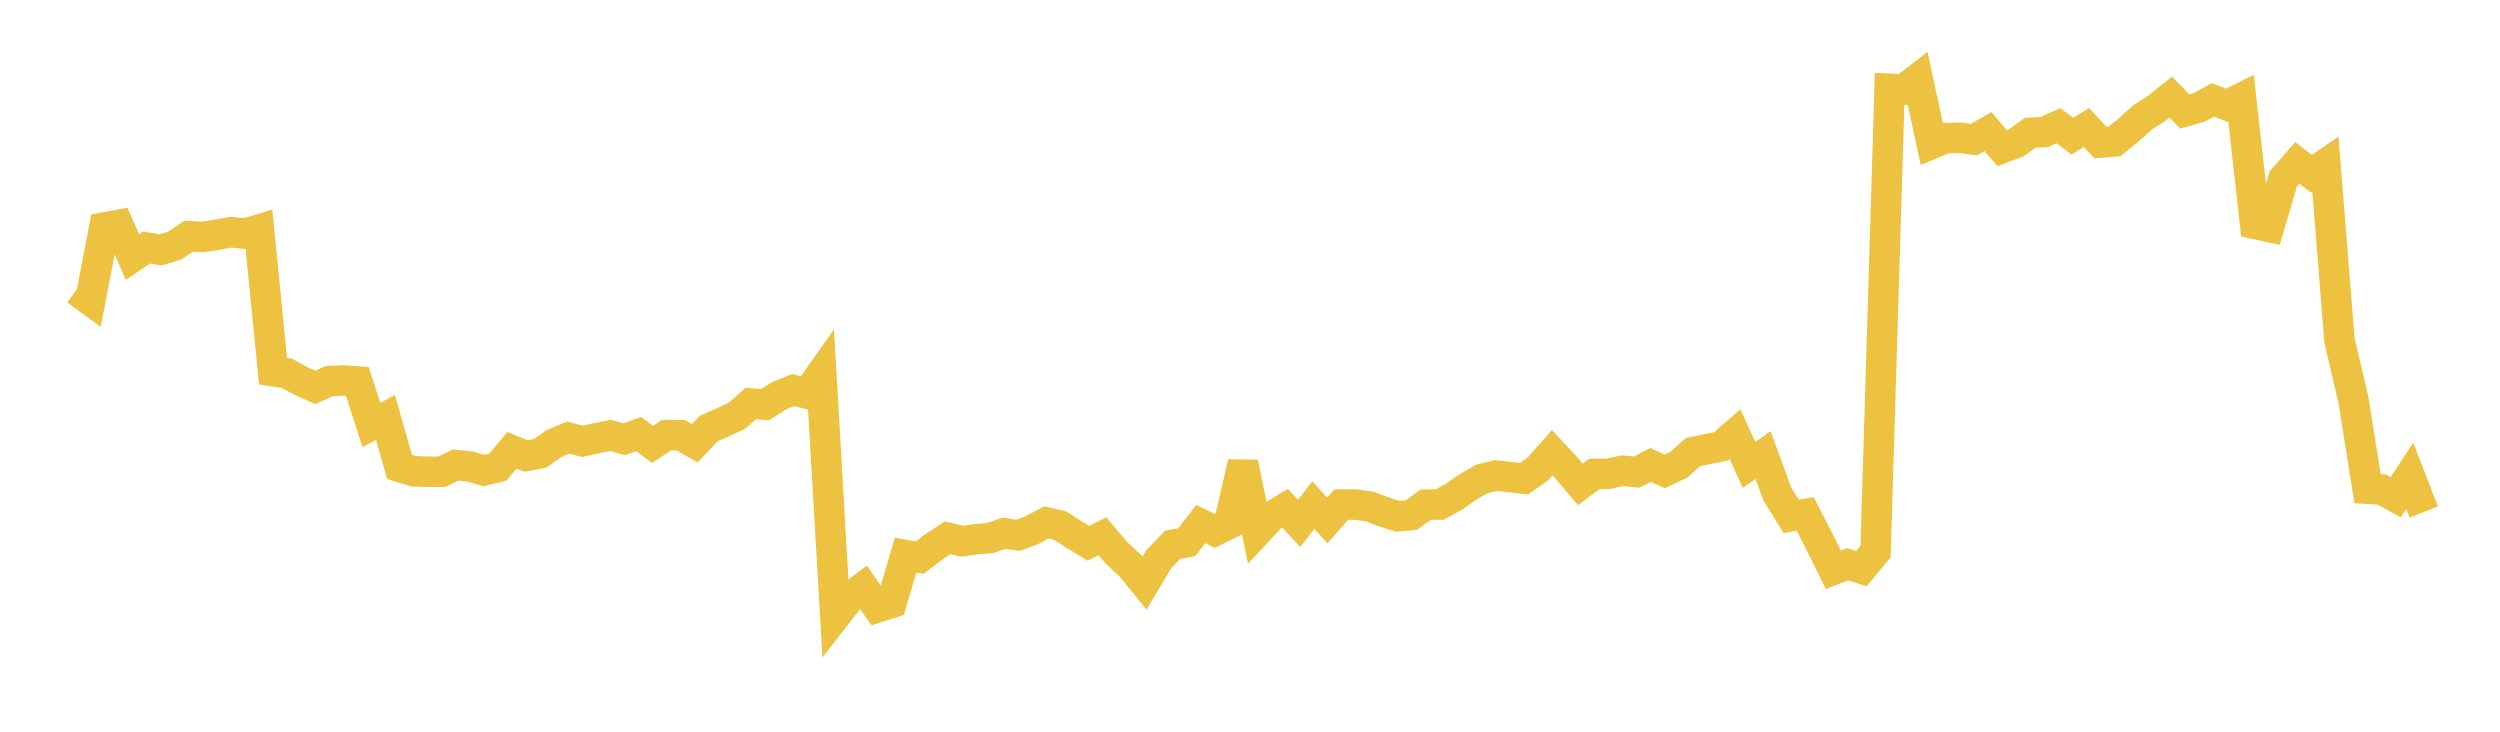 <svg width="164" height="48" xmlns="http://www.w3.org/2000/svg" xmlns:xlink="http://www.w3.org/1999/xlink"><path fill="none" stroke="rgb(237,194,64)" stroke-width="2" d="M5,19.029L5.922,19.705L6.844,14.923L7.766,14.755L8.689,16.859L9.611,16.235L10.533,16.391L11.455,16.112L12.377,15.491L13.299,15.548L14.222,15.403L15.144,15.23L16.066,15.332L16.988,15.055L17.91,24.351L18.832,24.492L19.754,24.998L20.677,25.413L21.599,25.001L22.521,24.959L23.443,25.028L24.365,27.881L25.287,27.381L26.21,30.629L27.132,30.914L28.054,30.95L28.976,30.948L29.898,30.51L30.82,30.6L31.743,30.869L32.665,30.64L33.587,29.541L34.509,29.914L35.431,29.738L36.353,29.088L37.275,28.705L38.198,28.952L39.12,28.749L40.042,28.564L40.964,28.814L41.886,28.474L42.808,29.151L43.731,28.545L44.653,28.547L45.575,29.078L46.497,28.107L47.419,27.705L48.341,27.272L49.263,26.465L50.186,26.552L51.108,25.962L52.03,25.584L52.952,25.823L53.874,24.518L54.796,40.416L55.719,39.227L56.641,38.526L57.563,39.843L58.485,39.547L59.407,36.416L60.329,36.585L61.251,35.875L62.174,35.276L63.096,35.505L64.018,35.374L64.94,35.295L65.862,34.983L66.784,35.115L67.707,34.773L68.629,34.273L69.551,34.481L70.473,35.073L71.395,35.638L72.317,35.178L73.24,36.265L74.162,37.125L75.084,38.252L76.006,36.699L76.928,35.735L77.85,35.57L78.772,34.376L79.695,34.825L80.617,34.368L81.539,30.35L82.461,34.882L83.383,33.894L84.305,33.344L85.228,34.337L86.15,33.13L87.072,34.141L87.994,33.098L88.916,33.098L89.838,33.227L90.76,33.575L91.683,33.871L92.605,33.782L93.527,33.104L94.449,33.099L95.371,32.586L96.293,31.947L97.216,31.42L98.138,31.195L99.06,31.297L99.982,31.4L100.904,30.747L101.826,29.7L102.749,30.69L103.671,31.775L104.593,31.088L105.515,31.083L106.437,30.877L107.359,30.968L108.281,30.501L109.204,30.924L110.126,30.487L111.048,29.665L111.97,29.466L112.892,29.283L113.814,28.481L114.737,30.495L115.659,29.85L116.581,32.382L117.503,33.871L118.425,33.721L119.347,35.518L120.269,37.379L121.192,37.017L122.114,37.304L123.036,36.183L123.958,5.825L124.88,5.869L125.802,5.16L126.725,9.438L127.647,9.054L128.569,9.04L129.491,9.16L130.413,8.632L131.335,9.719L132.257,9.374L133.18,8.711L134.102,8.658L135.024,8.245L135.946,8.931L136.868,8.367L137.79,9.349L138.713,9.273L139.635,8.532L140.557,7.694L141.479,7.107L142.401,6.372L143.323,7.312L144.246,7.048L145.168,6.552L146.09,6.905L147.012,6.444L147.934,14.69L148.856,14.888L149.778,11.75L150.701,10.687L151.623,11.394L152.545,10.762L153.467,22.305L154.389,26.254L155.311,32.06L156.234,32.112L157.156,32.615L158.078,31.212L159,33.589"></path></svg>